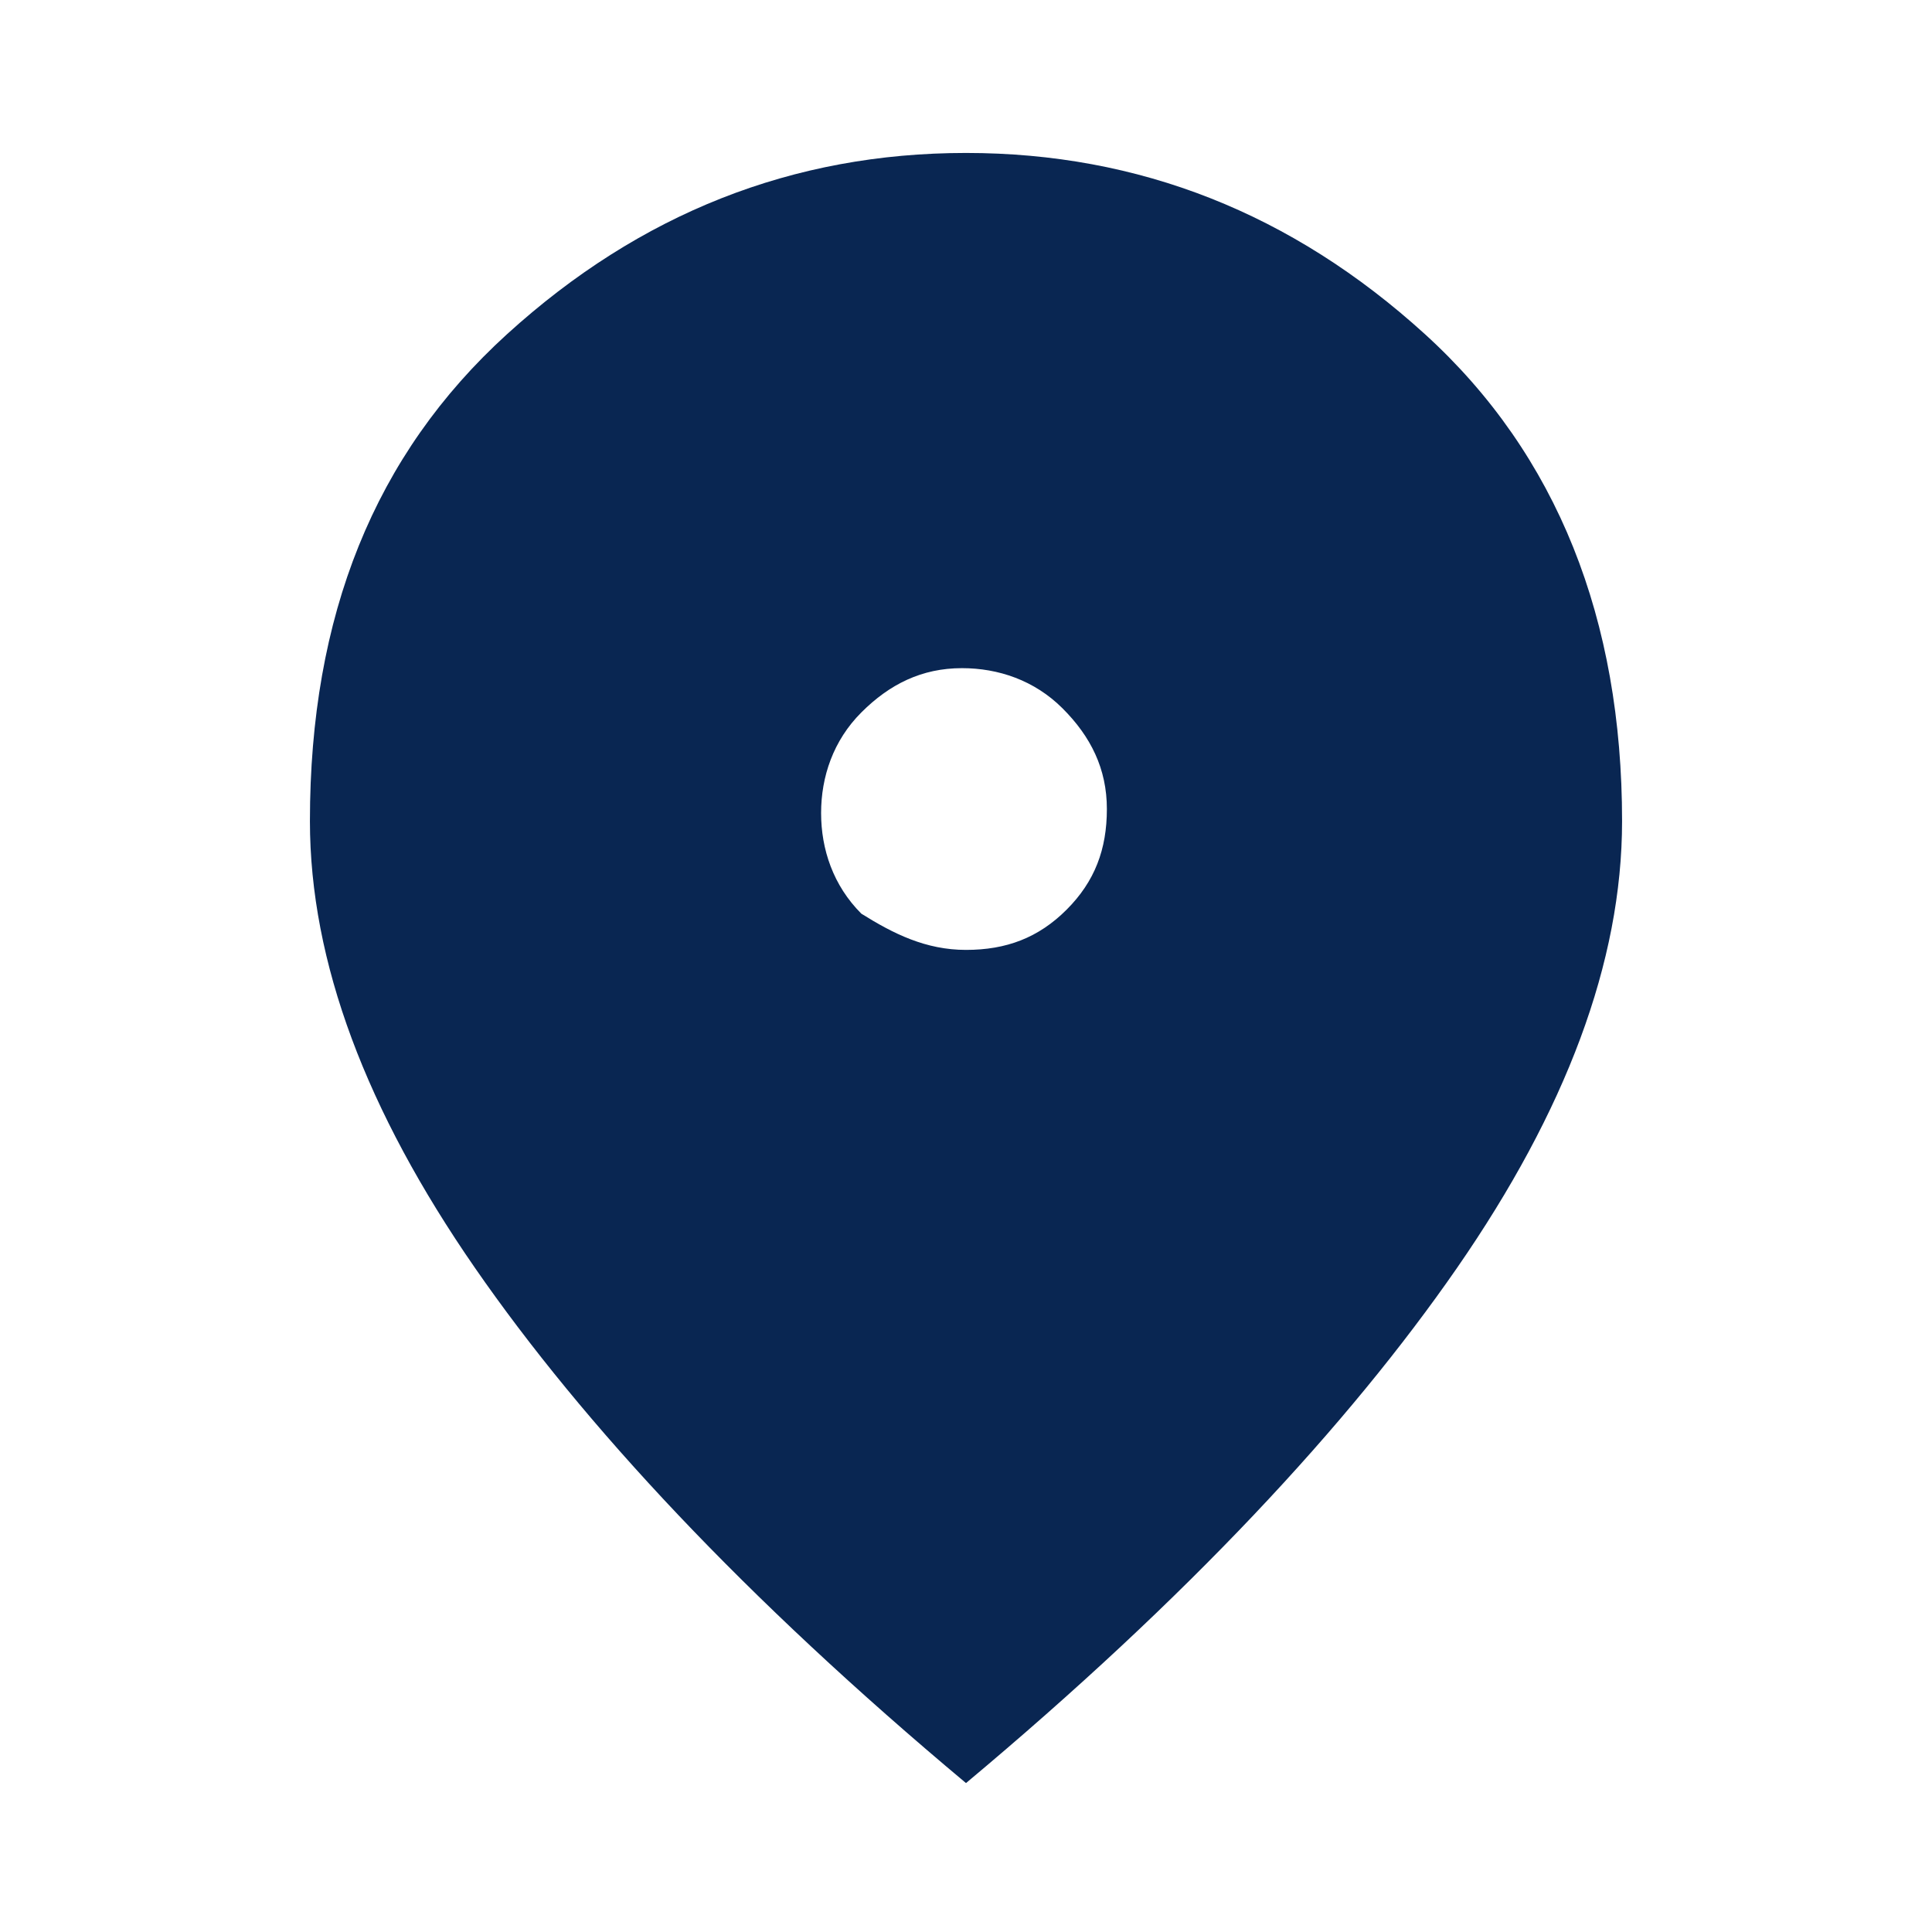 <?xml version="1.0" encoding="UTF-8"?> <svg xmlns="http://www.w3.org/2000/svg" xmlns:xlink="http://www.w3.org/1999/xlink" version="1.1" id="Warstwa_1" x="0px" y="0px" viewBox="0 0 48 48" style="enable-background:new 0 0 48 48;" xml:space="preserve"> <style type="text/css"> .st0{fill:#092652;} </style> <path class="st0" d="M24,23.6c1,0,1.8-0.3,2.5-1c0.7-0.7,1-1.5,1-2.5c0-1-0.4-1.8-1.1-2.5c-0.7-0.7-1.6-1-2.5-1 c-1,0-1.8,0.4-2.5,1.1c-0.7,0.7-1,1.6-1,2.5s0.3,1.8,1,2.5C22.2,23.2,23,23.6,24,23.6z M24,44.3c-5.5-4.6-9.5-8.9-12.2-12.8 s-4.1-7.6-4.1-11.1c0-5.1,1.6-9.1,4.9-12.1c3.3-3,7.1-4.5,11.4-4.5c4.3,0,8.1,1.5,11.4,4.5c3.3,3,4.9,7.1,4.9,12.1 c0,3.5-1.4,7.2-4.1,11.1C33.5,35.4,29.5,39.7,24,44.3z"></path> </svg> 